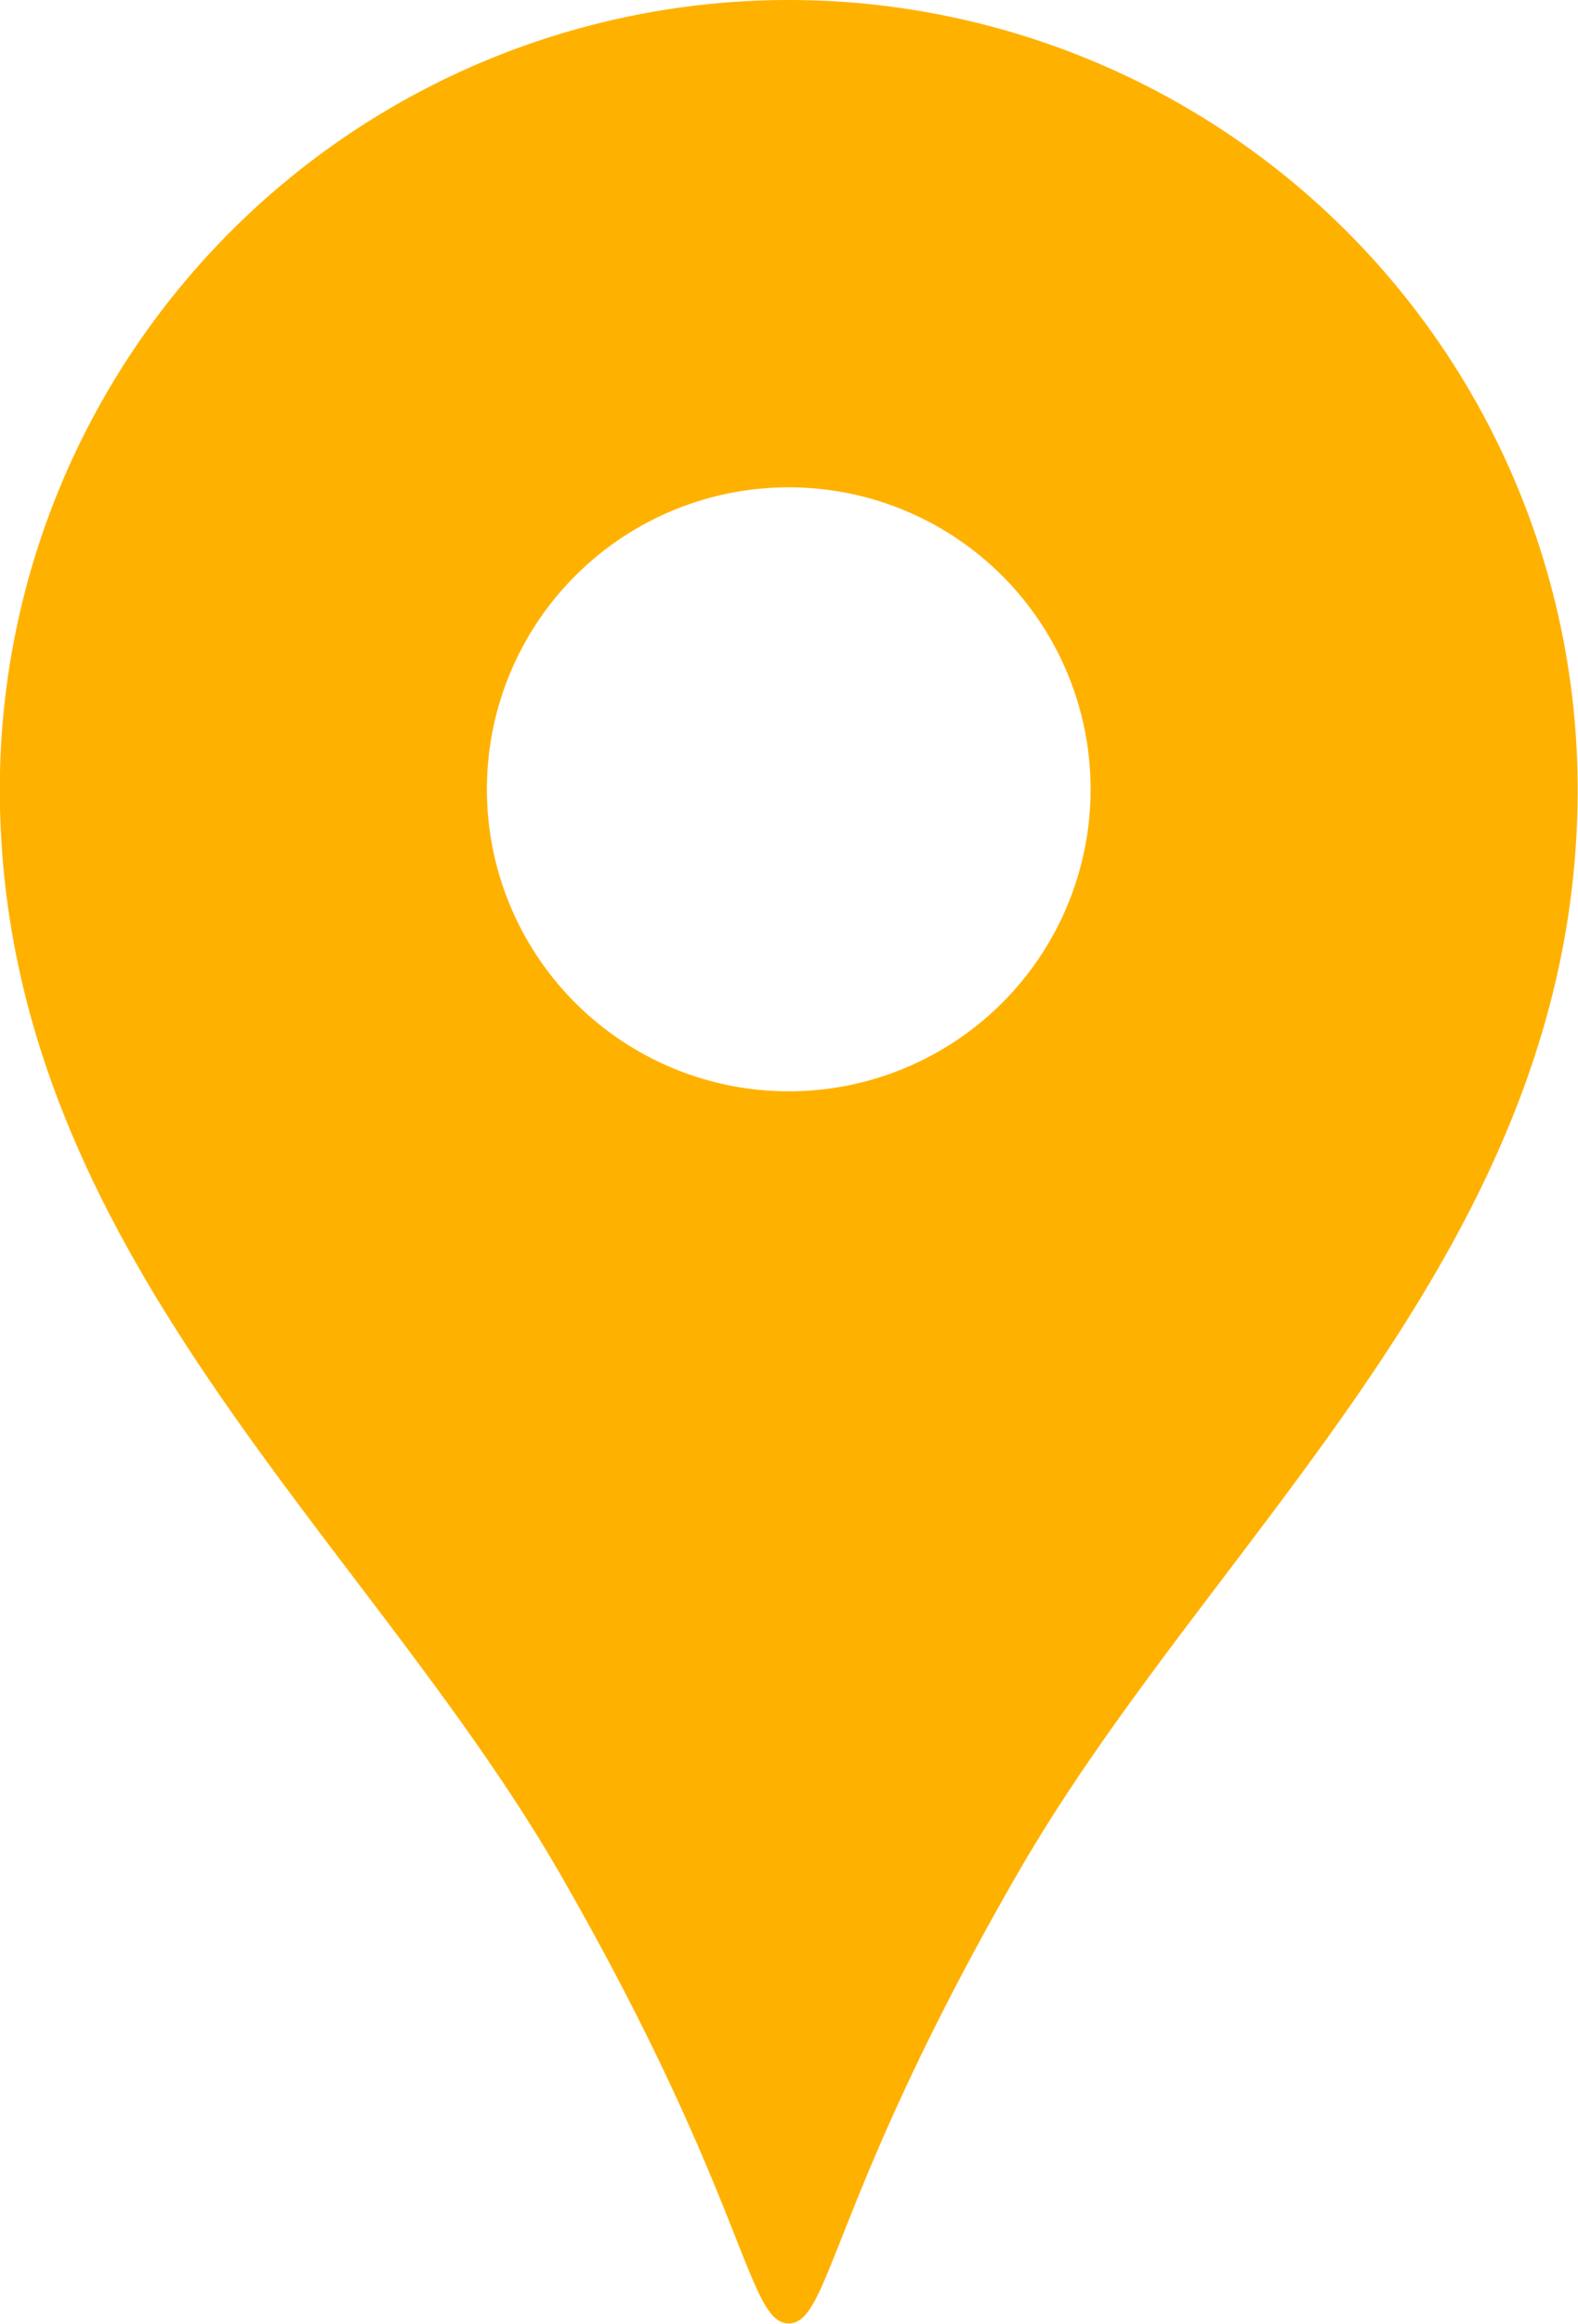 <svg xmlns="http://www.w3.org/2000/svg" width="9.185" height="13.521" viewBox="0 0 9.185 13.521"><path d="M86.7,0a4.593,4.593,0,0,0-4.592,4.593c0,2.66,2.113,4.323,3.256,6.3,1.094,1.9,1.093,2.624,1.336,2.624s.243-.729,1.336-2.624c1.143-1.981,3.256-3.644,3.256-6.3A4.593,4.593,0,0,0,86.7,0Zm0,6.349a1.757,1.757,0,1,1,1.757-1.756A1.757,1.757,0,0,1,86.7,6.349Z" transform="translate(-82.109)" fill="#FFB100"/></svg>